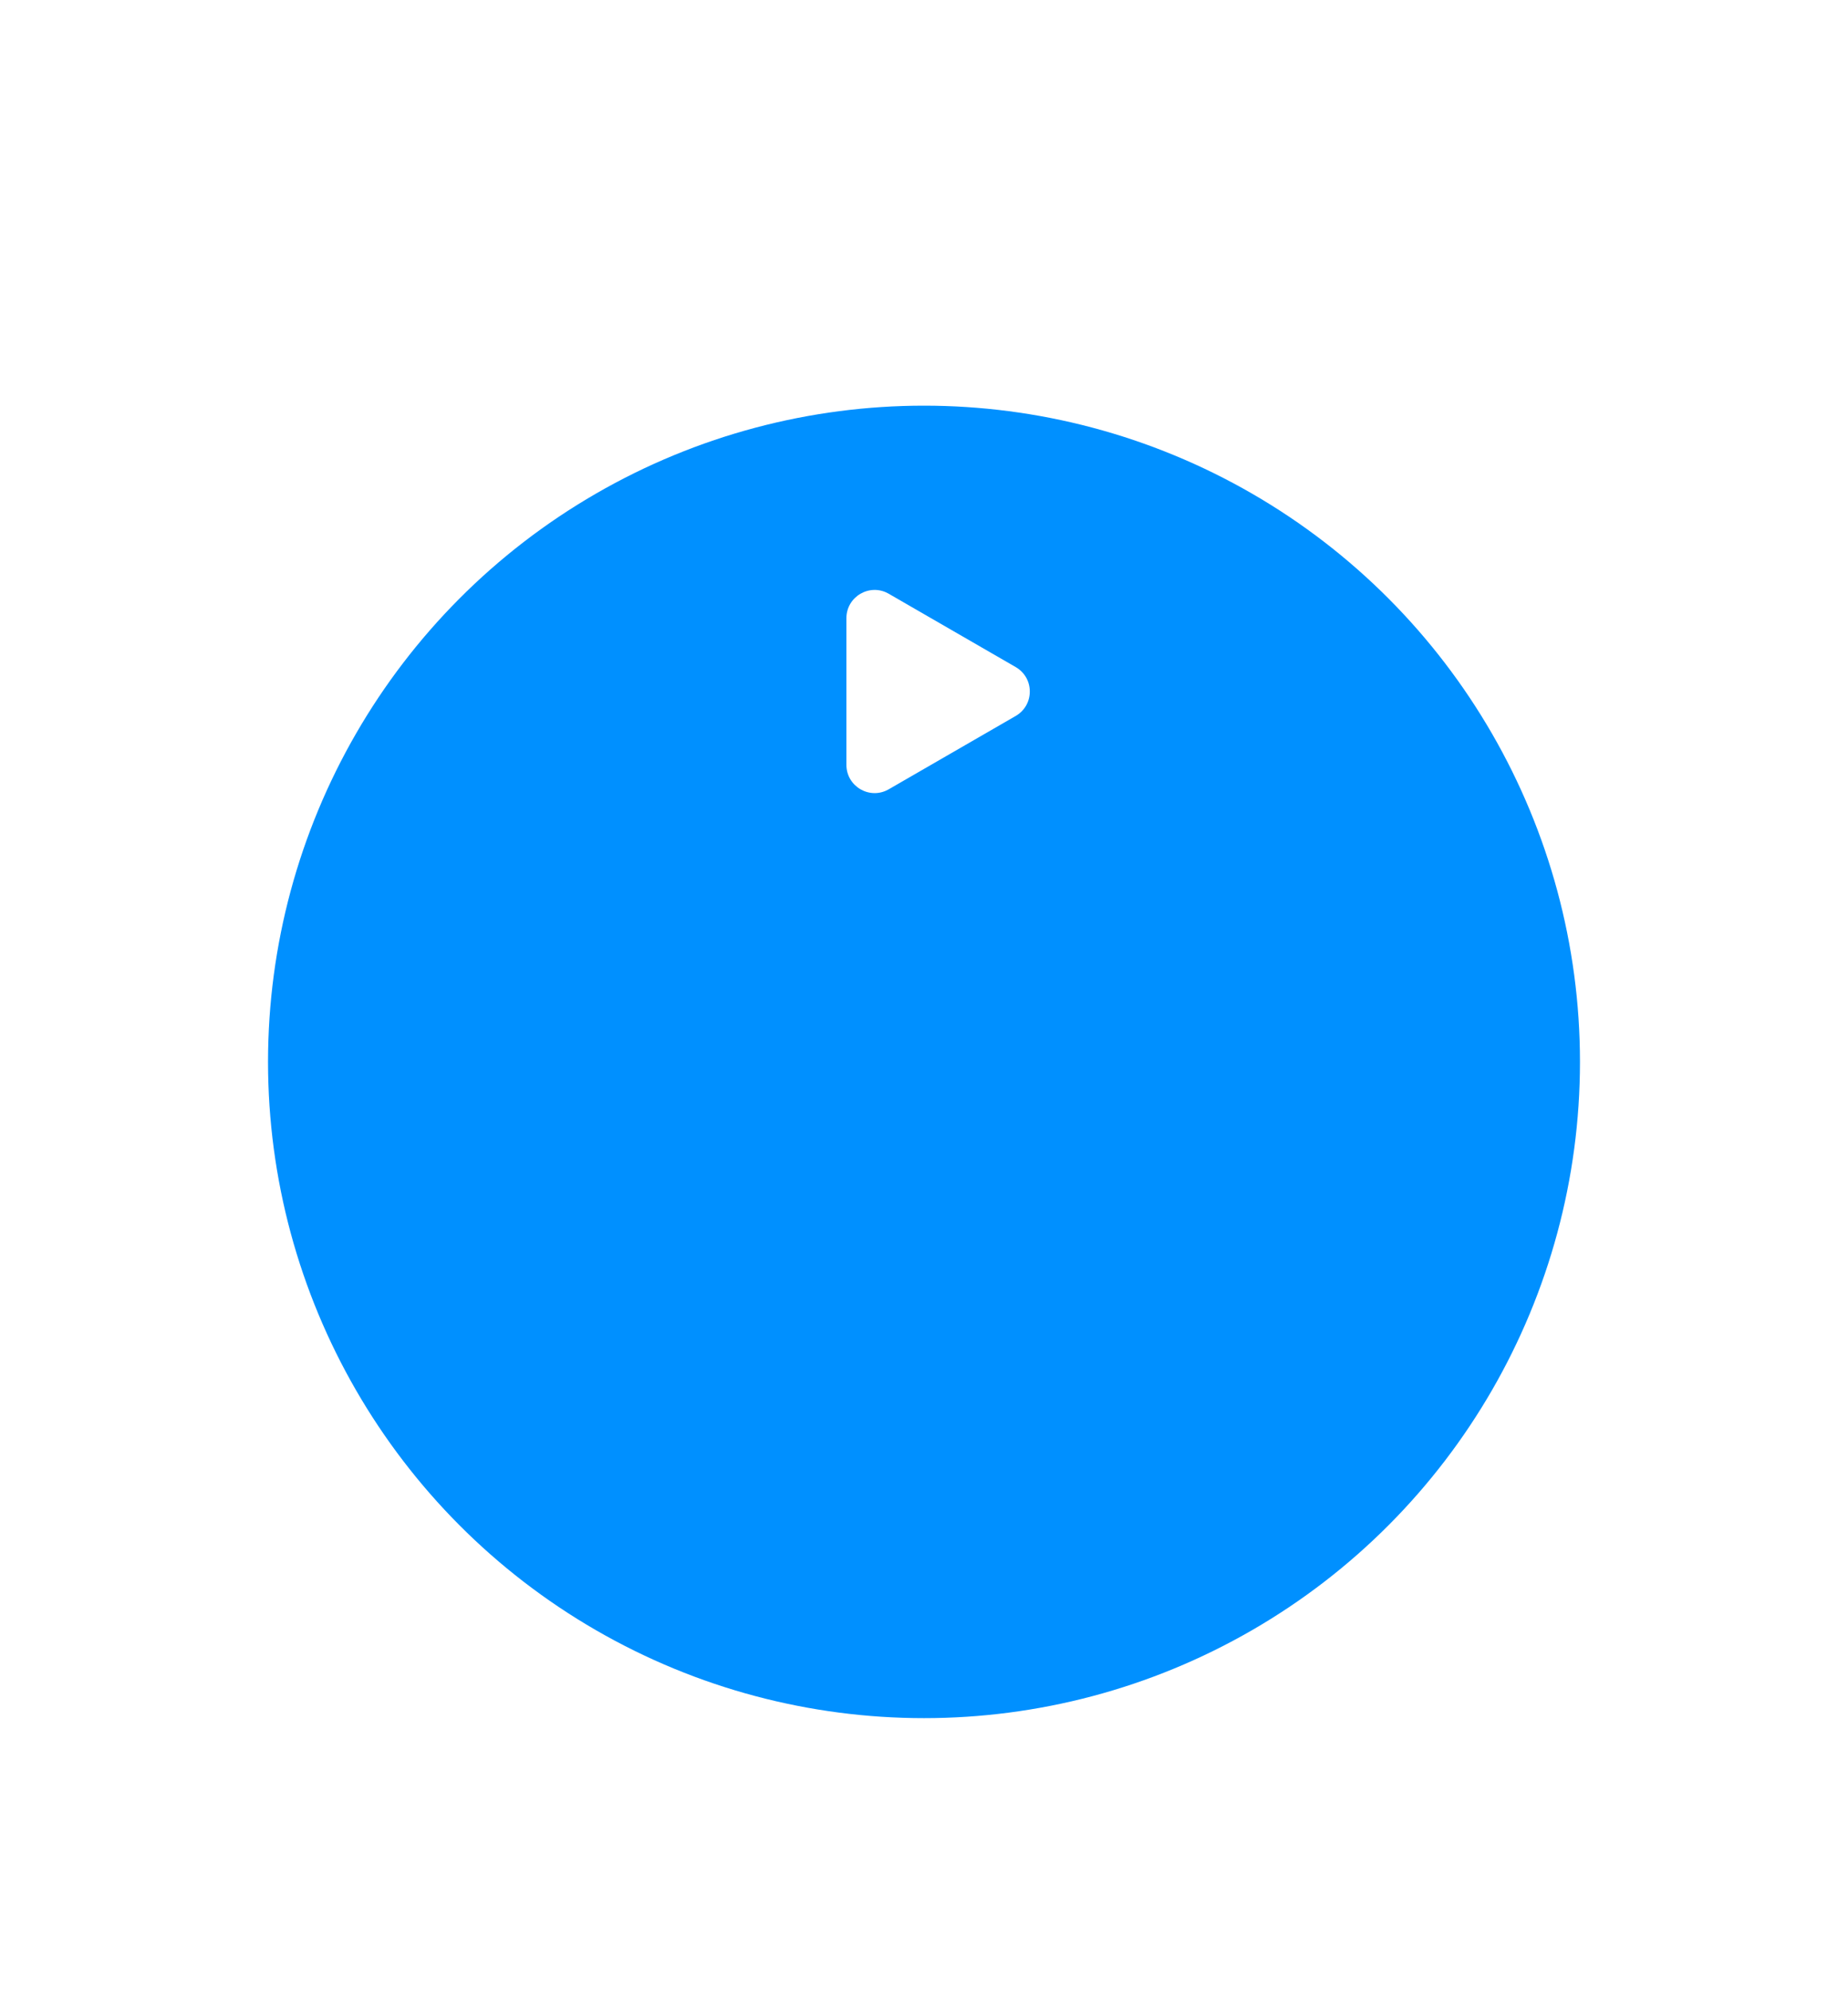 <?xml version="1.0" encoding="UTF-8"?> <svg xmlns="http://www.w3.org/2000/svg" width="131" height="141" viewBox="0 0 131 141" fill="none"> <g filter="url(#filter0_d_257_3041)"> <circle cx="65.5" cy="46.5" r="46.5" fill="#0090FF"></circle> </g> <g filter="url(#filter1_d_257_3041)"> <path d="M72 44.268C73.333 45.038 73.333 46.962 72 47.732L63 52.928C61.667 53.698 60 52.736 60 51.196V40.804C60 39.264 61.667 38.302 63 39.072L72 44.268Z" fill="white"></path> </g> <defs> <filter id="filter0_d_257_3041" x="0.4" y="0" width="130.2" height="140.345" filterUnits="userSpaceOnUse" color-interpolation-filters="sRGB"> <feFlood flood-opacity="0" result="BackgroundImageFix"></feFlood> <feColorMatrix in="SourceAlpha" type="matrix" values="0 0 0 0 0 0 0 0 0 0 0 0 0 0 0 0 0 0 127 0" result="hardAlpha"></feColorMatrix> <feMorphology radius="21.982" operator="erode" in="SourceAlpha" result="effect1_dropShadow_257_3041"></feMorphology> <feOffset dy="28.745"></feOffset> <feGaussianBlur stdDeviation="20.291"></feGaussianBlur> <feComposite in2="hardAlpha" operator="out"></feComposite> <feColorMatrix type="matrix" values="0 0 0 0 0 0 0 0 0 0.556 0 0 0 0 0.988 0 0 0 0.95 0"></feColorMatrix> <feBlend mode="normal" in2="BackgroundImageFix" result="effect1_dropShadow_257_3041"></feBlend> <feBlend mode="normal" in="SourceGraphic" in2="effect1_dropShadow_257_3041" result="shape"></feBlend> </filter> <filter id="filter1_d_257_3041" x="44.982" y="26.783" width="43.036" height="44.435" filterUnits="userSpaceOnUse" color-interpolation-filters="sRGB"> <feFlood flood-opacity="0" result="BackgroundImageFix"></feFlood> <feColorMatrix in="SourceAlpha" type="matrix" values="0 0 0 0 0 0 0 0 0 0 0 0 0 0 0 0 0 0 127 0" result="hardAlpha"></feColorMatrix> <feMorphology radius="21.982" operator="erode" in="SourceAlpha" result="effect1_dropShadow_257_3041"></feMorphology> <feOffset dy="3"></feOffset> <feGaussianBlur stdDeviation="18.5"></feGaussianBlur> <feComposite in2="hardAlpha" operator="out"></feComposite> <feColorMatrix type="matrix" values="0 0 0 0 1 0 0 0 0 1 0 0 0 0 1 0 0 0 1 0"></feColorMatrix> <feBlend mode="normal" in2="BackgroundImageFix" result="effect1_dropShadow_257_3041"></feBlend> <feBlend mode="normal" in="SourceGraphic" in2="effect1_dropShadow_257_3041" result="shape"></feBlend> </filter> </defs> </svg> 